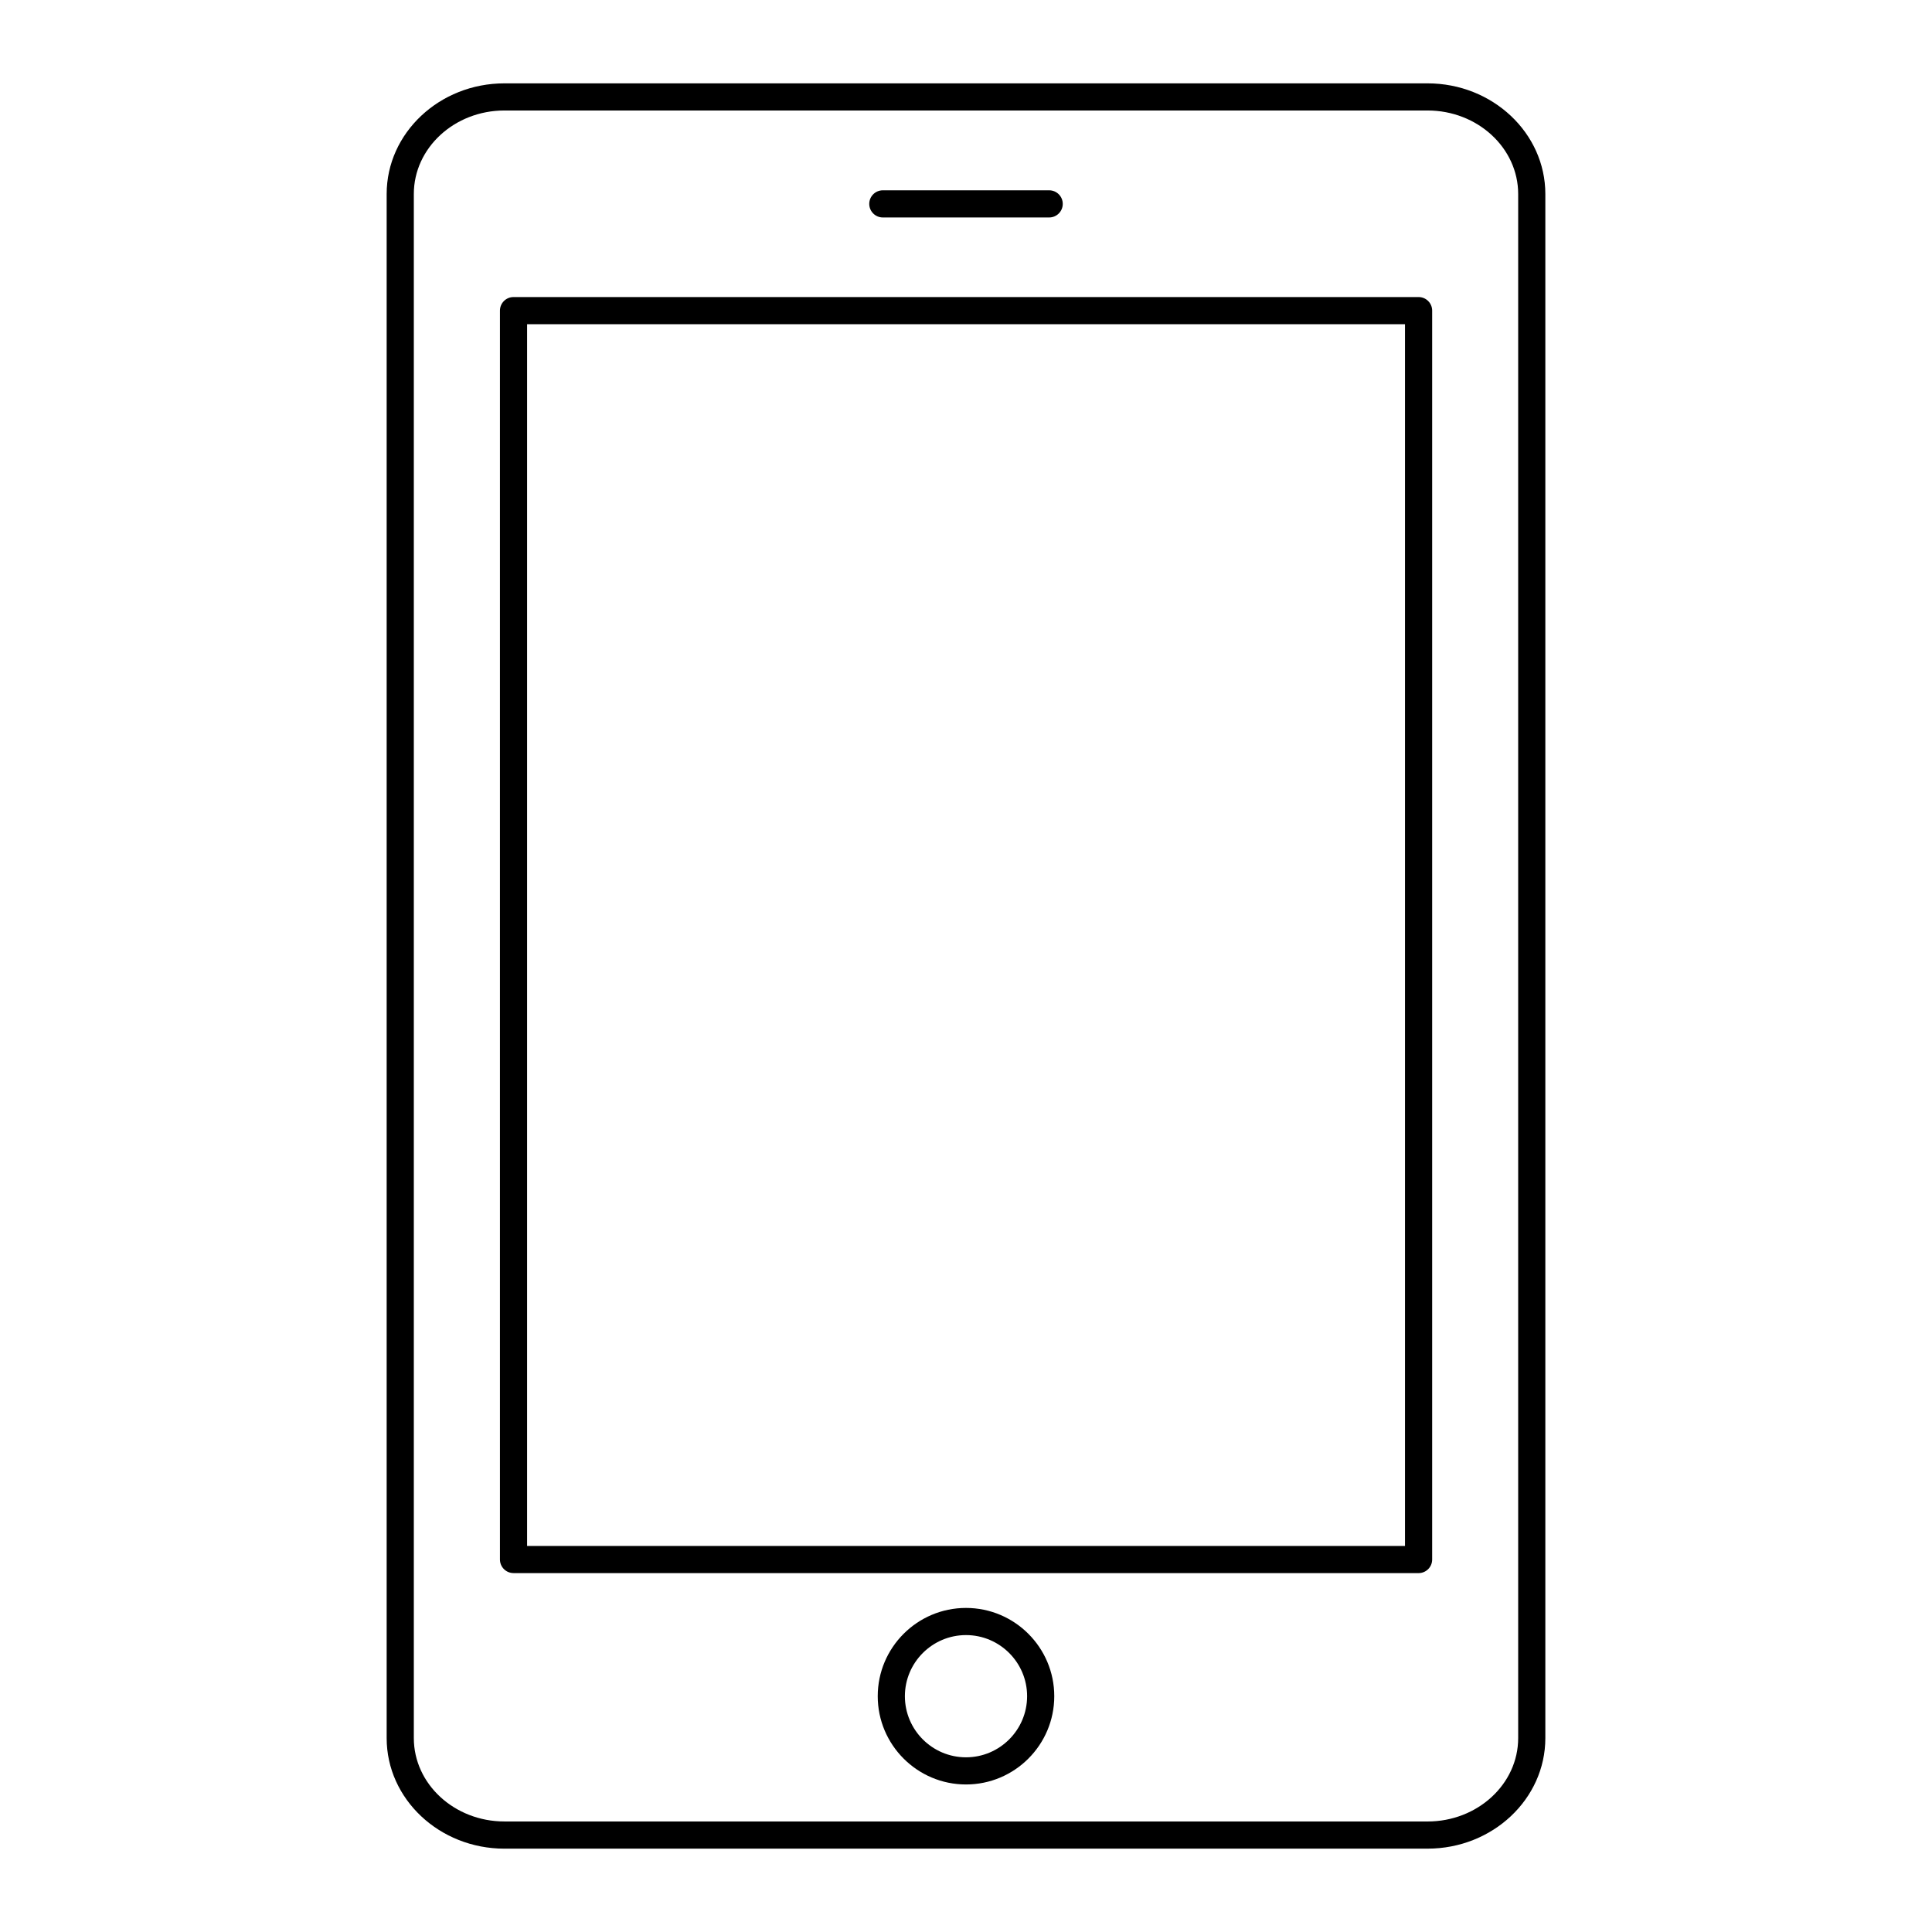 <?xml version="1.0" encoding="UTF-8"?>
<!-- Uploaded to: SVG Repo, www.svgrepo.com, Generator: SVG Repo Mixer Tools -->
<svg fill="#000000" width="800px" height="800px" version="1.1" viewBox="144 144 512 512" xmlns="http://www.w3.org/2000/svg">
 <g>
  <path d="m277.68 633.91h244.64c17.211 0 31.211-13.141 31.211-29.293v-409.2c0-16.168-14-29.328-31.211-29.328h-244.64c-17.211 0-31.211 13.156-31.211 29.328v409.2c0 16.156 14 29.297 31.211 29.297zm-24.012-438.5c0-12.203 10.77-22.129 24.012-22.129h244.64c13.242 0 24.012 9.93 24.012 22.133v409.2c0 12.184-10.77 22.098-24.012 22.098l-244.64-0.004c-13.242 0-24.012-9.91-24.012-22.098z"/>
  <path d="m280.09 560.89h239.85c1.988 0 3.598-1.609 3.598-3.598v-330.97c0-1.988-1.609-3.598-3.598-3.598h-239.85c-1.988 0-3.598 1.609-3.598 3.598v330.96c0 1.988 1.609 3.602 3.598 3.602zm3.598-330.97h232.65v323.77h-232.65z"/>
  <path d="m400 570.12c-12.898 0-23.391 10.492-23.391 23.391 0 12.898 10.492 23.391 23.391 23.391s23.391-10.492 23.391-23.391c0-12.895-10.496-23.391-23.391-23.391zm0 39.586c-8.93 0-16.195-7.266-16.195-16.195 0-8.93 7.266-16.195 16.195-16.195s16.195 7.266 16.195 16.195c-0.004 8.934-7.266 16.195-16.195 16.195z"/>
  <path d="m377.96 201.63h44.082c1.988 0 3.598-1.609 3.598-3.598s-1.609-3.598-3.598-3.598h-44.082c-1.988 0-3.598 1.609-3.598 3.598 0 1.984 1.609 3.598 3.598 3.598z"/>
 </g>
</svg>